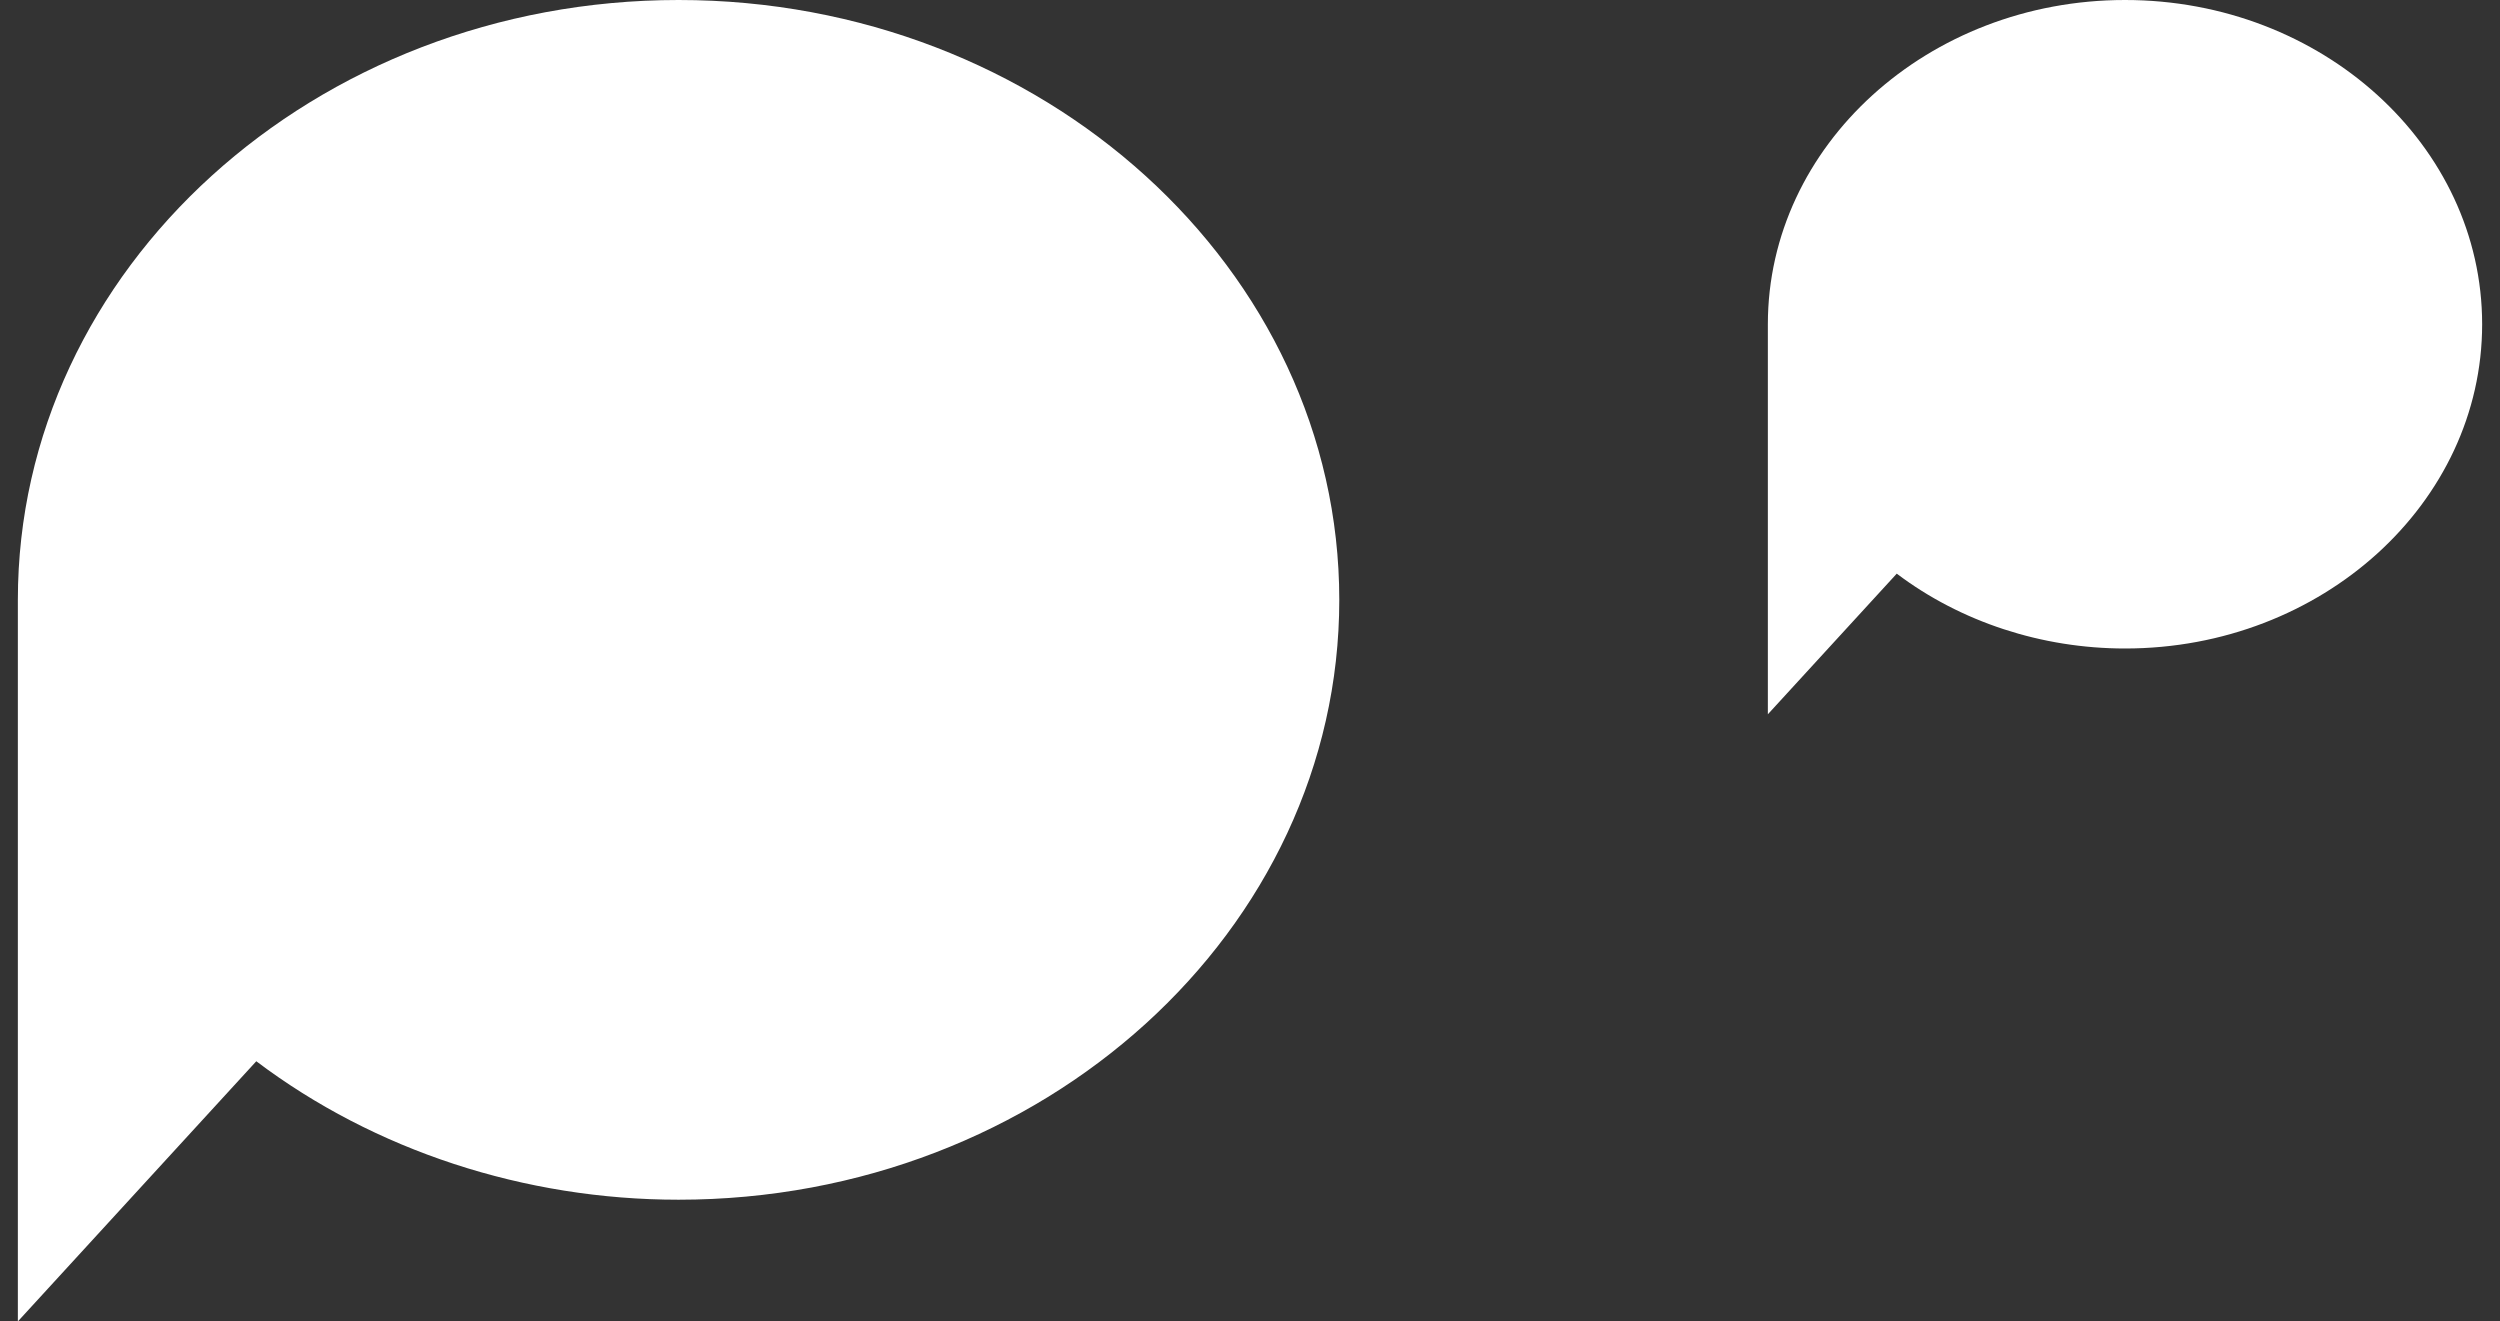 <svg width="70" height="37" viewBox="0 0 70 37" fill="none" xmlns="http://www.w3.org/2000/svg">
    <rect x="0" y="0" width="70" height="37" fill="#333333" stroke="none"/>
    <path d="M19 0C29.201 0 37.5 7.534 37.5 16.796C37.5 26.058 29.201 33.592 19 33.592C14.685 33.592 10.488 32.215 7.176 29.715L0.5 37V16.796C0.5 7.534 8.8 0 19 0Z" fill="white"/>
    <path d="M59.5 0C65.014 0 69.5 4.072 69.5 9.079C69.5 14.085 65.014 18.158 59.5 18.158C57.167 18.158 54.899 17.414 53.109 16.062L49.5 20V9.079C49.5 4.072 53.986 0 59.5 0Z" fill="white"/>
</svg>
